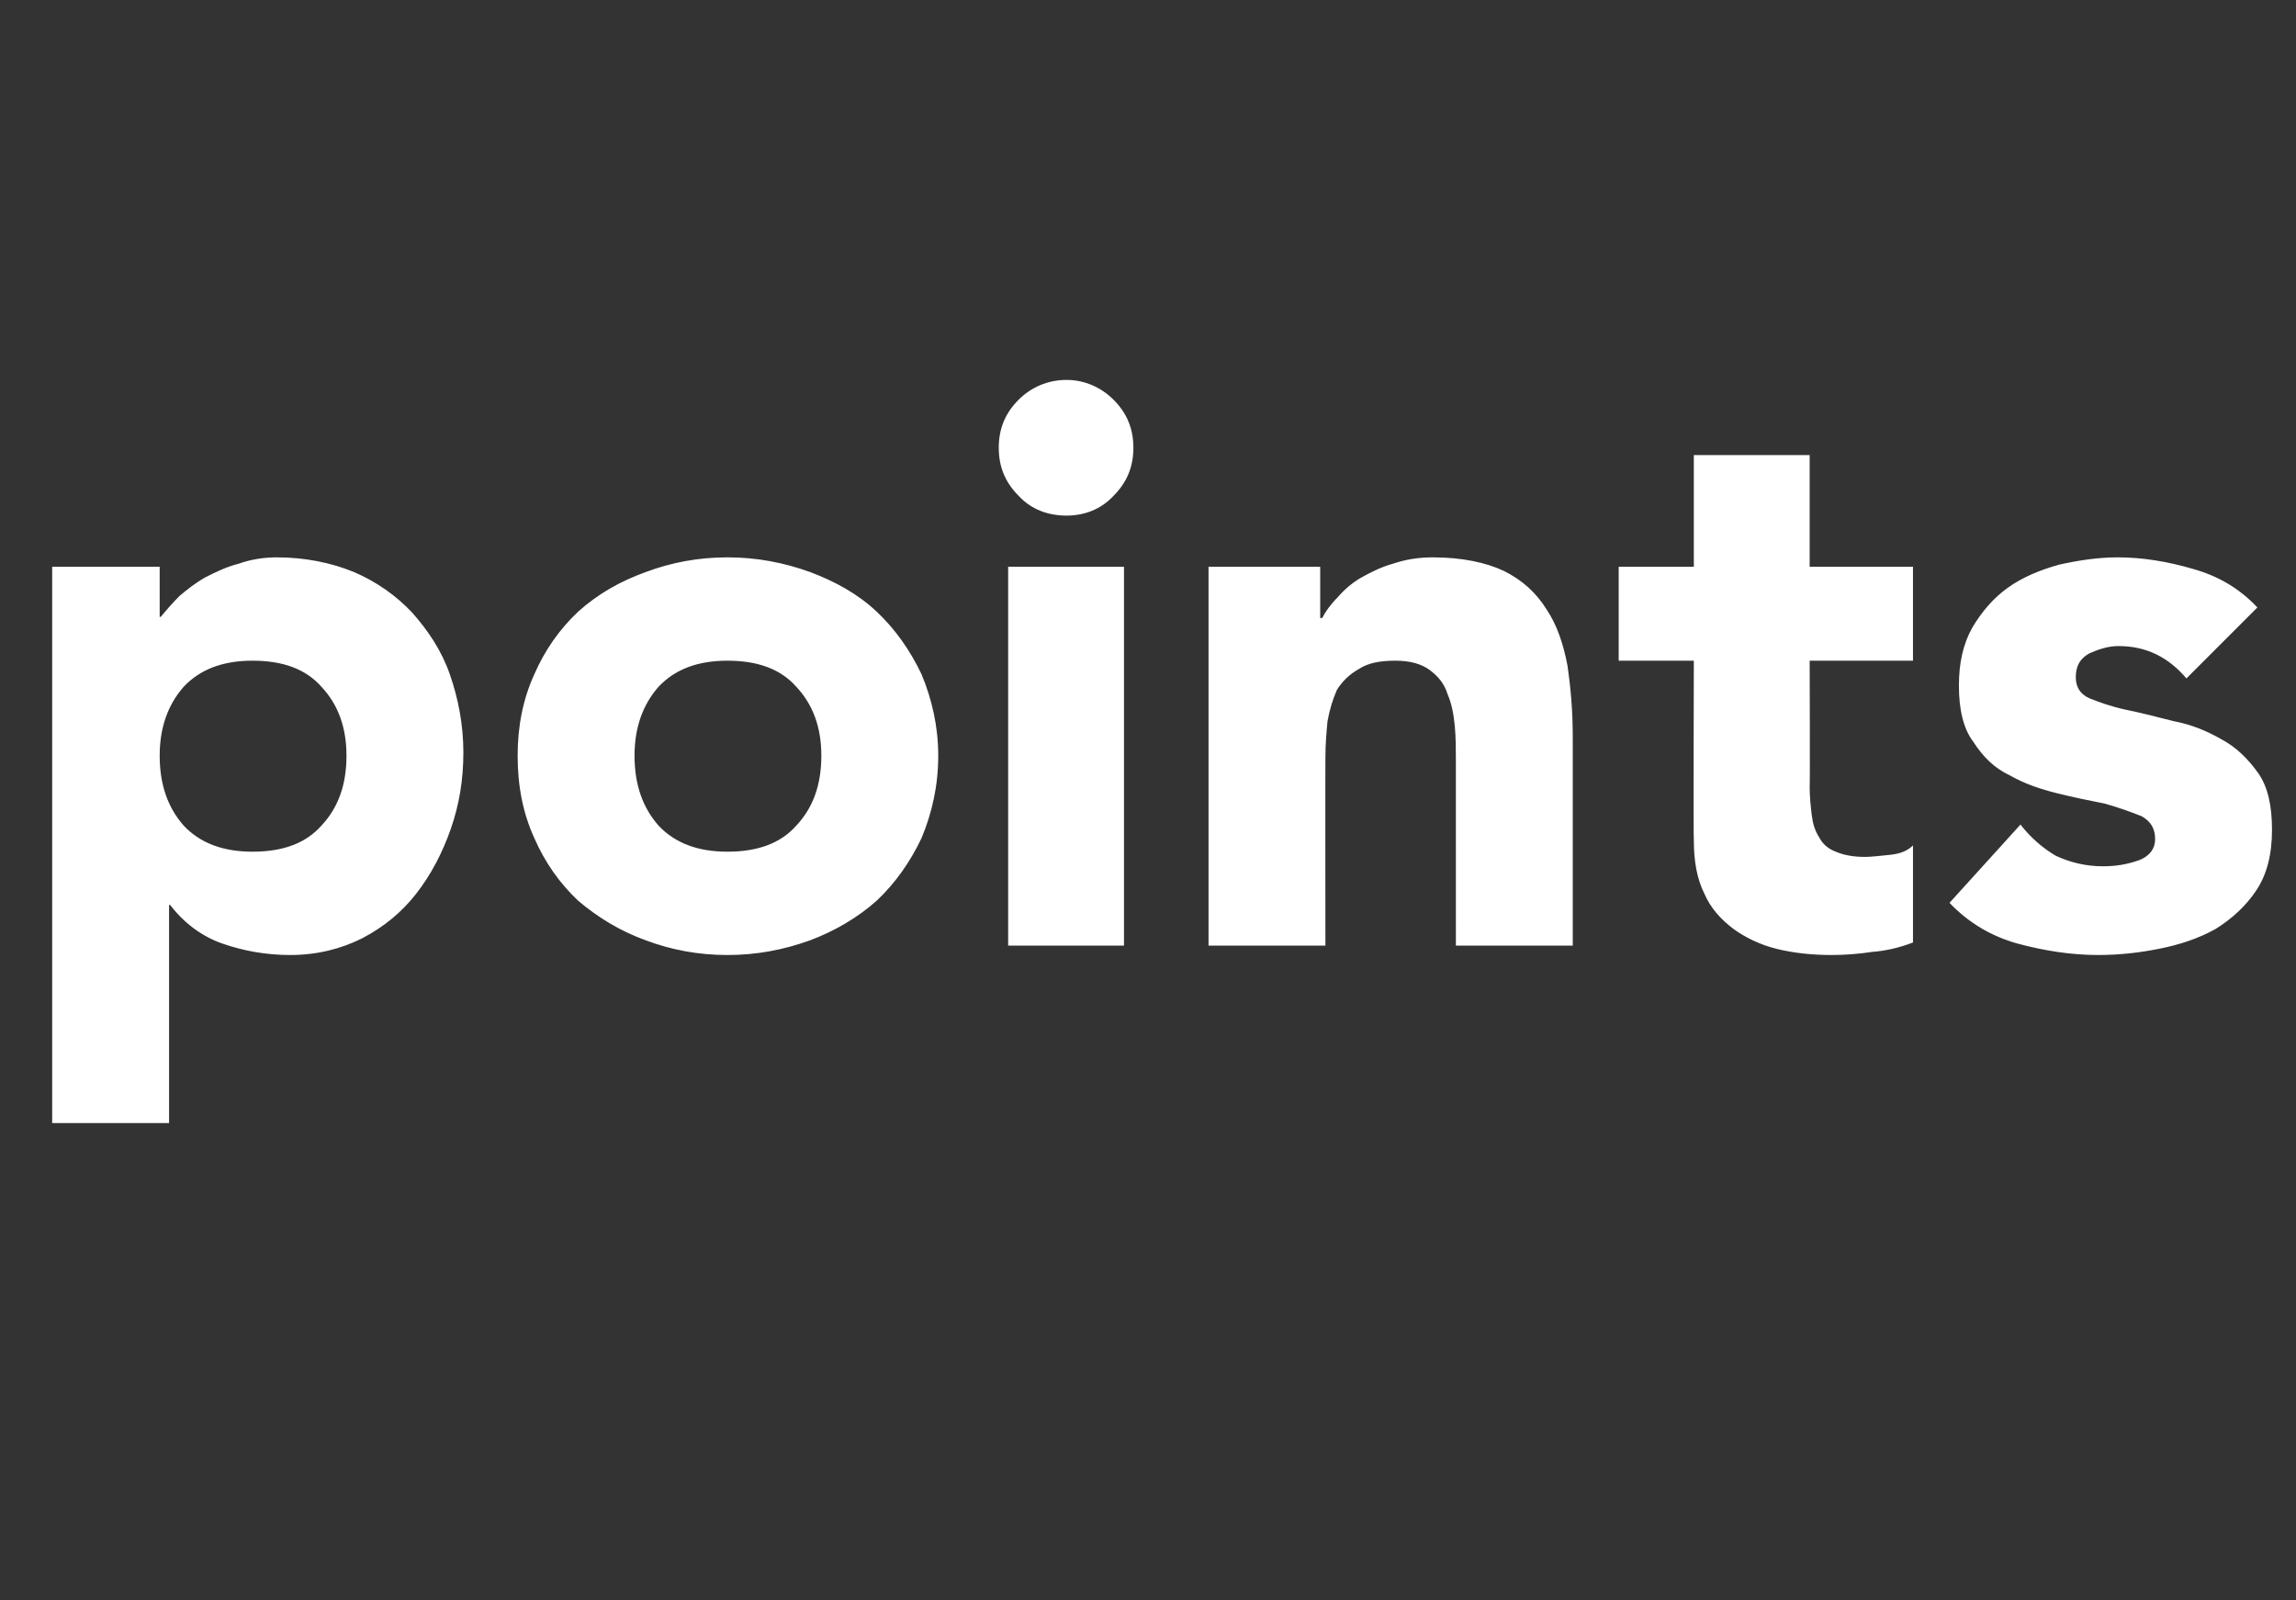 <?xml version="1.0" standalone="no"?><!DOCTYPE svg PUBLIC "-//W3C//DTD SVG 1.1//EN" "http://www.w3.org/Graphics/SVG/1.1/DTD/svg11.dtd"><svg xmlns="http://www.w3.org/2000/svg" version="1.1" width="220px" height="153.3px" viewBox="0 -16 220 153.3" style="top:-16px"><rect x="0" y="-16" width="220" height="153.3" fill="#333333" stroke="none"/><desc>points</desc><defs/><g id="Polygon62791"><path d="m5 38.3h10.3v4.8h.1c.5-.6 1.1-1.3 1.8-2c.7-.6 1.6-1.3 2.5-1.8c1-.5 2-1 3.2-1.3c1.1-.4 2.4-.6 3.6-.6c2.7 0 5.2.5 7.4 1.4c2.1.9 4 2.2 5.6 3.9c1.5 1.7 2.8 3.6 3.6 5.9c.8 2.3 1.3 4.8 1.3 7.5c0 2.6-.4 5-1.2 7.3c-.8 2.3-1.9 4.4-3.3 6.2c-1.4 1.8-3.1 3.2-5.2 4.3c-2 1-4.3 1.6-6.9 1.6c-2.3 0-4.5-.4-6.5-1.1c-2-.7-3.7-2-5-3.7h-.1v20.9H5V38.3zm10.3 18.1c0 2.8.8 5 2.3 6.7c1.6 1.7 3.8 2.5 6.6 2.5c2.9 0 5.1-.8 6.6-2.5c1.6-1.7 2.4-3.9 2.4-6.7c0-2.7-.8-4.9-2.4-6.6c-1.5-1.7-3.7-2.5-6.6-2.5c-2.8 0-5 .8-6.6 2.5c-1.5 1.7-2.3 3.9-2.3 6.6zm34.3 0c0-2.8.5-5.4 1.6-7.8c1-2.3 2.4-4.3 4.2-6c1.9-1.7 4-2.9 6.5-3.8c2.4-.9 5-1.4 7.8-1.4c2.8 0 5.4.5 7.9 1.4c2.4.9 4.6 2.1 6.4 3.8c1.8 1.7 3.2 3.7 4.3 6c1 2.4 1.6 5 1.6 7.8c0 2.9-.6 5.5-1.6 7.9c-1.1 2.3-2.5 4.3-4.3 6c-1.8 1.6-4 2.9-6.4 3.8c-2.5.9-5.1 1.4-7.9 1.4c-2.8 0-5.4-.5-7.8-1.4c-2.5-.9-4.6-2.2-6.5-3.8c-1.8-1.7-3.2-3.7-4.2-6c-1.1-2.4-1.6-5-1.6-7.9zm11.2 0c0 2.8.8 5 2.3 6.7c1.6 1.7 3.8 2.5 6.6 2.5c2.9 0 5.1-.8 6.6-2.5c1.6-1.7 2.4-3.9 2.4-6.7c0-2.7-.8-4.9-2.4-6.6c-1.5-1.7-3.7-2.5-6.6-2.5c-2.8 0-5 .8-6.6 2.5c-1.5 1.7-2.3 3.9-2.3 6.6zm35.8-18.1h11.1v36.3H96.6V38.3zm-.9-11.4c0-1.8.6-3.3 1.9-4.6c1.2-1.2 2.8-1.9 4.6-1.9c1.7 0 3.3.7 4.5 1.9c1.3 1.3 1.9 2.8 1.9 4.6c0 1.8-.6 3.3-1.9 4.6c-1.2 1.3-2.8 1.9-4.5 1.9c-1.8 0-3.4-.6-4.6-1.9c-1.3-1.3-1.9-2.8-1.9-4.6zm20.1 11.4h10.7v4.9s.19.05.2 0c.3-.6.8-1.3 1.5-2c.6-.7 1.4-1.4 2.3-1.9c.9-.5 1.9-1 3-1.3c1.2-.4 2.4-.6 3.8-.6c2.8 0 5.1.5 6.8 1.3c1.8.9 3.1 2.1 4.1 3.7c1 1.5 1.6 3.3 2 5.4c.3 2.1.5 4.3.5 6.8v20h-11.2V56.8c0-1 0-2.1-.1-3.2c-.1-1.1-.3-2.2-.7-3.1c-.3-1-.9-1.7-1.7-2.3c-.8-.6-1.9-.9-3.3-.9c-1.4 0-2.6.2-3.5.8c-.9.5-1.6 1.2-2.1 2c-.4.9-.7 1.9-.9 3c-.1 1.1-.2 2.2-.2 3.4c-.02.02 0 18.1 0 18.1h-11.2V38.3zm67.5 9h-9.9s.04 12.05 0 12.1c0 .9.1 1.9.2 2.7c.1.8.3 1.5.7 2.1c.3.6.8 1.1 1.6 1.4c.7.3 1.6.5 2.8.5c.6 0 1.4-.1 2.4-.2c1-.1 1.7-.4 2.2-.9v9.3c-1.3.5-2.6.8-3.9.9c-1.3.2-2.7.3-3.9.3c-1.9 0-3.7-.2-5.3-.6c-1.6-.4-3-1.1-4.1-1.9c-1.2-.9-2.2-2-2.8-3.4c-.7-1.4-1-3.1-1-5.1c-.05 0 0-17.2 0-17.2h-7.2v-9h7.2V27.6h11.1v10.7h9.9v9zm26.2 1.7c-1.7-2-3.8-3.1-6.5-3.1c-1 0-1.9.3-2.8.7c-.9.5-1.3 1.2-1.3 2.3c0 .9.4 1.6 1.3 2c1 .4 2.1.8 3.5 1.1c1.5.3 3 .7 4.6 1.1c1.6.3 3.1.9 4.5 1.7c1.5.8 2.6 1.9 3.6 3.3c.9 1.3 1.3 3.1 1.3 5.4c0 2.4-.5 4.3-1.5 5.8c-1 1.5-2.3 2.7-3.9 3.7c-1.6.9-3.4 1.5-5.4 1.9c-2 .4-3.9.6-5.9.6c-2.5 0-5.1-.4-7.7-1.1c-2.5-.7-4.7-2-6.5-3.9l6.8-7.5c1 1.3 2.2 2.3 3.4 3c1.3.6 2.8 1 4.5 1c1.3 0 2.4-.2 3.5-.6c1-.4 1.5-1.1 1.5-2c0-1-.4-1.7-1.3-2.2c-1-.4-2.1-.8-3.5-1.2c-1.5-.3-3-.6-4.6-1c-1.6-.4-3.1-.9-4.5-1.7c-1.5-.7-2.6-1.8-3.5-3.2c-1-1.3-1.4-3.2-1.4-5.4c0-2.2.4-4 1.3-5.6c.9-1.5 2-2.8 3.4-3.8c1.4-1 3.1-1.7 4.9-2.2c1.8-.4 3.7-.7 5.6-.7c2.4 0 4.8.4 7.2 1.1c2.5.7 4.5 1.9 6.2 3.7l-6.8 6.8z" stroke="none" fill="#ffffff"/></g></svg>